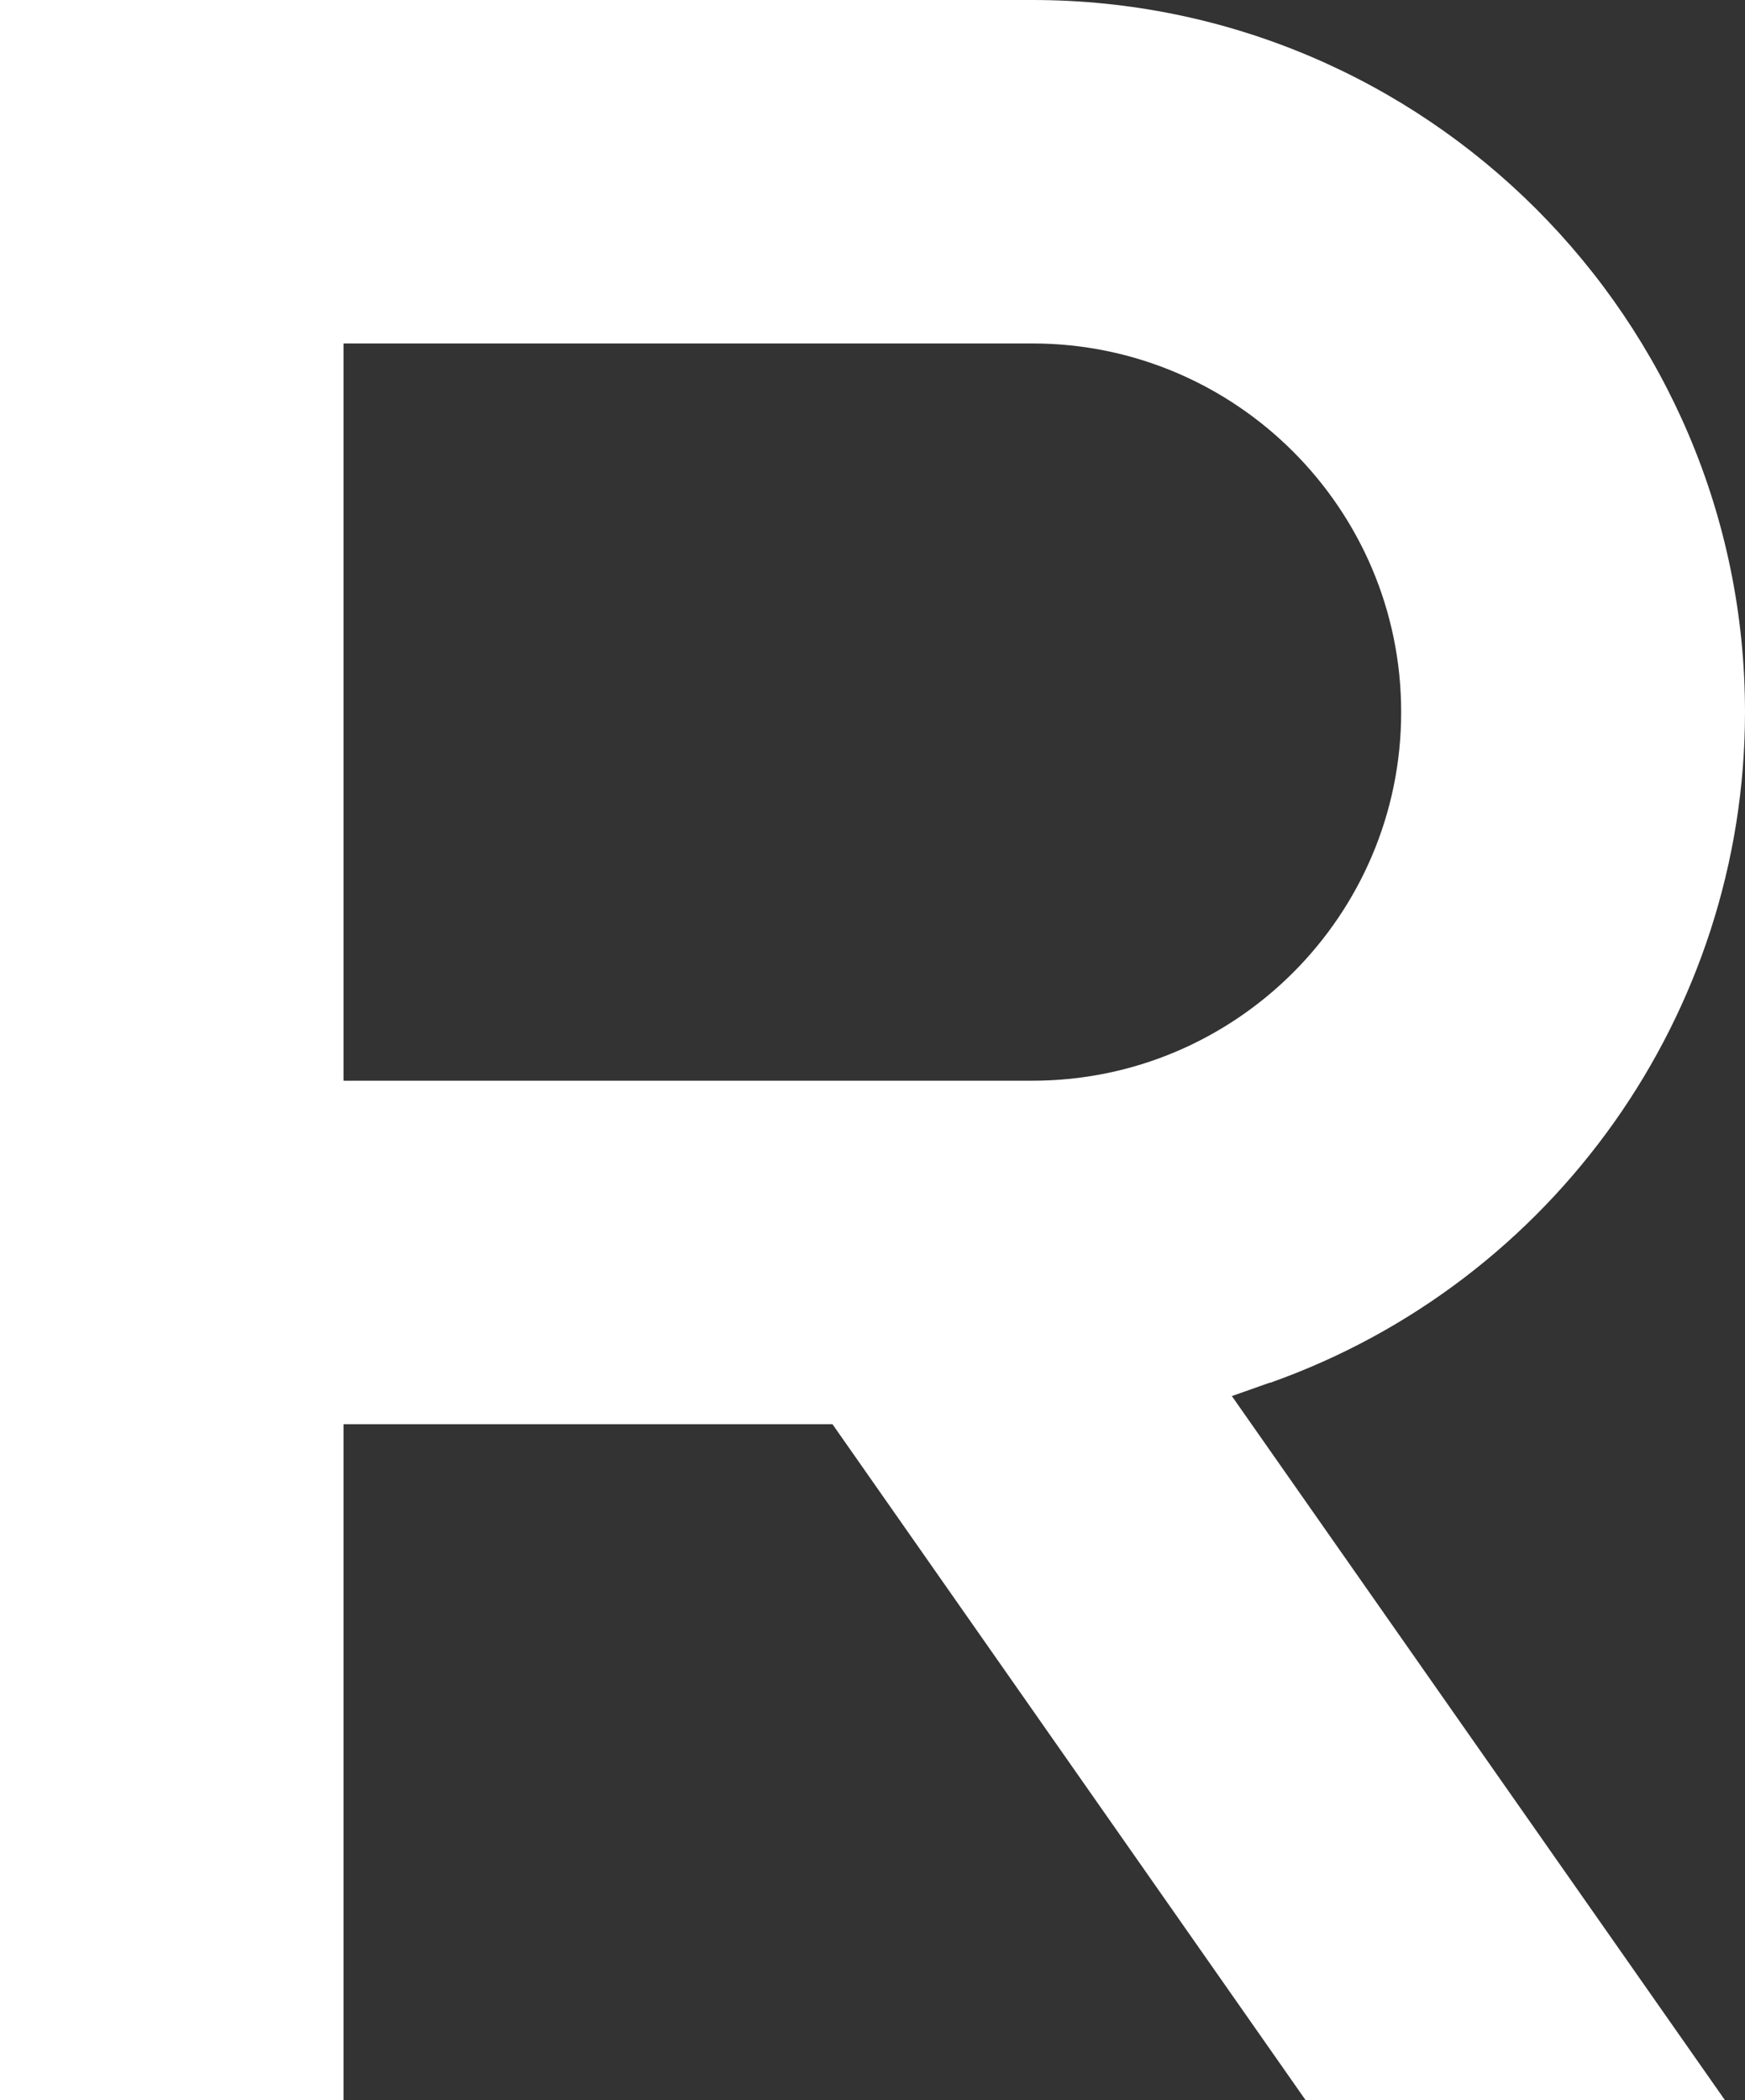 <?xml version="1.0" encoding="UTF-8"?>
<svg id="_レイヤー_1" data-name="レイヤー_1" xmlns="http://www.w3.org/2000/svg" xmlns:i="http://ns.adobe.com/AdobeIllustrator/10.0/" version="1.1" viewBox="0 0 53.39 64.27">
  <rect x="0" y="0" width="53.39" height="64.27" fill="#333333" stroke="none"/>
  <!-- Generator: Adobe Illustrator 29.0.0, SVG Export Plug-In . SVG Version: 2.1.0 Build 186)  -->
  <defs>
    <style>
      .st0 {
        fill: #ffffff;
      }
    </style>
  </defs>
  <path class="st0" d="M38.87,42.31c8.68-3.08,14.52-11.32,14.52-20.52C53.39,9.78,43.61,0,31.59,0H0v64.27h10.51v-20.69h14.96l14.48,20.69h12.83l-15.09-21.55,1.16-.41ZM10.51,10.51h21.08c6.22,0,11.28,5.06,11.28,11.28s-5.06,11.28-11.28,11.28H10.51V10.51Z"/>
</svg>